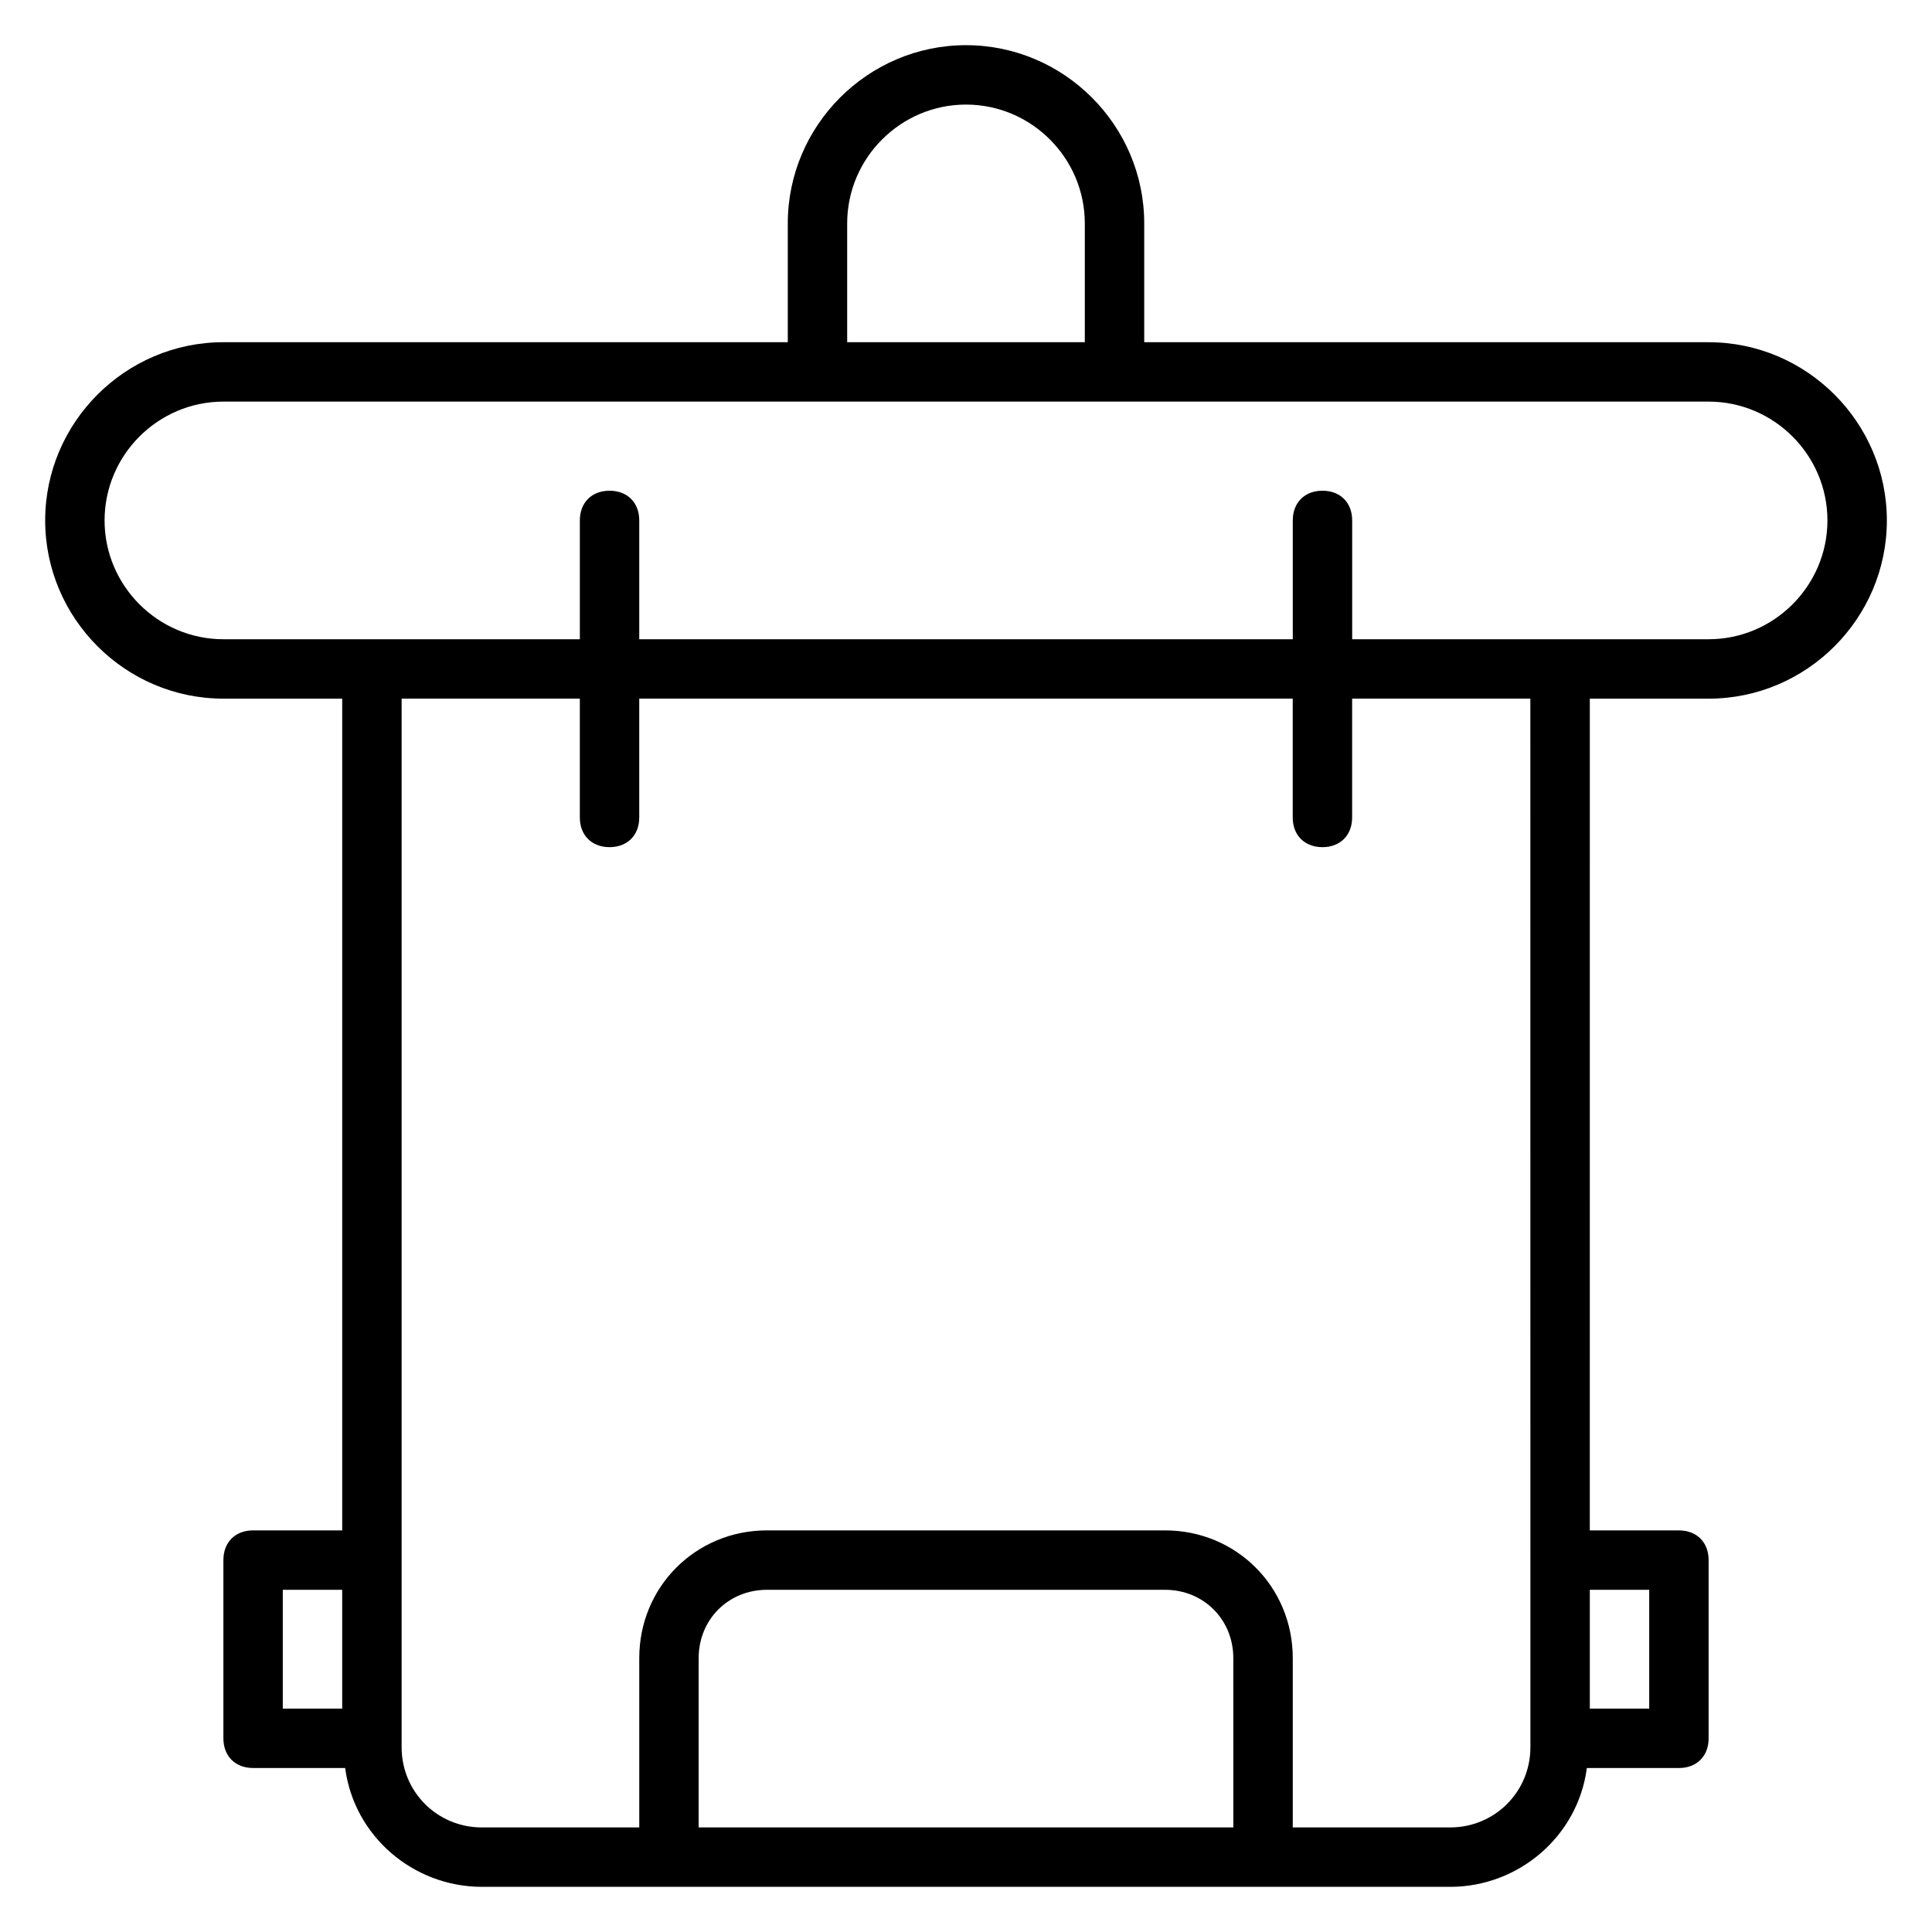<?xml version="1.0" encoding="UTF-8"?>
<!-- Uploaded to: SVG Repo, www.svgrepo.com, Generator: SVG Repo Mixer Tools -->
<svg fill="#000000" width="800px" height="800px" version="1.1" viewBox="144 144 512 512" xmlns="http://www.w3.org/2000/svg">
 <path d="m596.8 234.69h-149.57v-31.488c0-25.977-21.254-47.23-47.23-47.23s-47.23 21.254-47.23 47.23v31.488h-149.57c-25.977 0-47.23 21.254-47.23 47.23 0 25.977 21.254 47.23 47.23 47.23h31.488v220.42h-23.617c-4.723 0-7.871 3.148-7.871 7.871v47.23c0 4.723 3.148 7.871 7.871 7.871h24.402c2.363 18.105 18.105 31.488 36.211 31.488l49.594 0.004h207.04c18.105 0 33.852-13.383 36.211-31.488h24.402c4.723 0 7.871-3.148 7.871-7.871v-47.23c0-4.723-3.148-7.871-7.871-7.871h-23.617l0.004-220.42h31.488c25.977 0 47.23-21.254 47.23-47.23 0-25.977-21.254-47.23-47.23-47.23zm-228.29-31.488c0-17.32 14.168-31.488 31.488-31.488s31.488 14.168 31.488 31.488v31.488h-62.977zm-149.57 362.11h15.742v31.488h-15.742zm110.21 62.977v-44.871c0-10.234 7.871-18.105 18.105-18.105h105.48c10.234 0 18.105 7.871 18.105 18.105l0.004 44.871zm251.91-62.977v31.488h-15.742v-31.488zm-31.488-7.875v49.594c0 11.809-9.445 21.254-21.254 21.254l-41.723 0.004v-44.871c0-18.895-14.957-33.852-33.852-33.852h-105.48c-18.895 0-33.852 14.957-33.852 33.852v44.871h-41.723c-11.809 0-21.254-9.445-21.254-21.254v-277.89h47.23v31.488c0 4.723 3.148 7.871 7.871 7.871s7.871-3.148 7.871-7.871v-31.488h173.18v31.488c0 4.723 3.148 7.871 7.871 7.871 4.723 0 7.871-3.148 7.871-7.871v-31.488h47.23zm47.234-244.03h-94.465v-31.488c0-4.723-3.148-7.871-7.871-7.871s-7.871 3.148-7.871 7.871v31.488h-173.19v-31.488c0-4.723-3.148-7.871-7.871-7.871s-7.871 3.148-7.871 7.871v31.488h-94.465c-17.32 0-31.488-14.168-31.488-31.488 0-17.32 14.168-31.488 31.488-31.488h393.6c17.32 0 31.488 14.168 31.488 31.488 0 17.32-14.172 31.488-31.488 31.488z"/>
</svg>